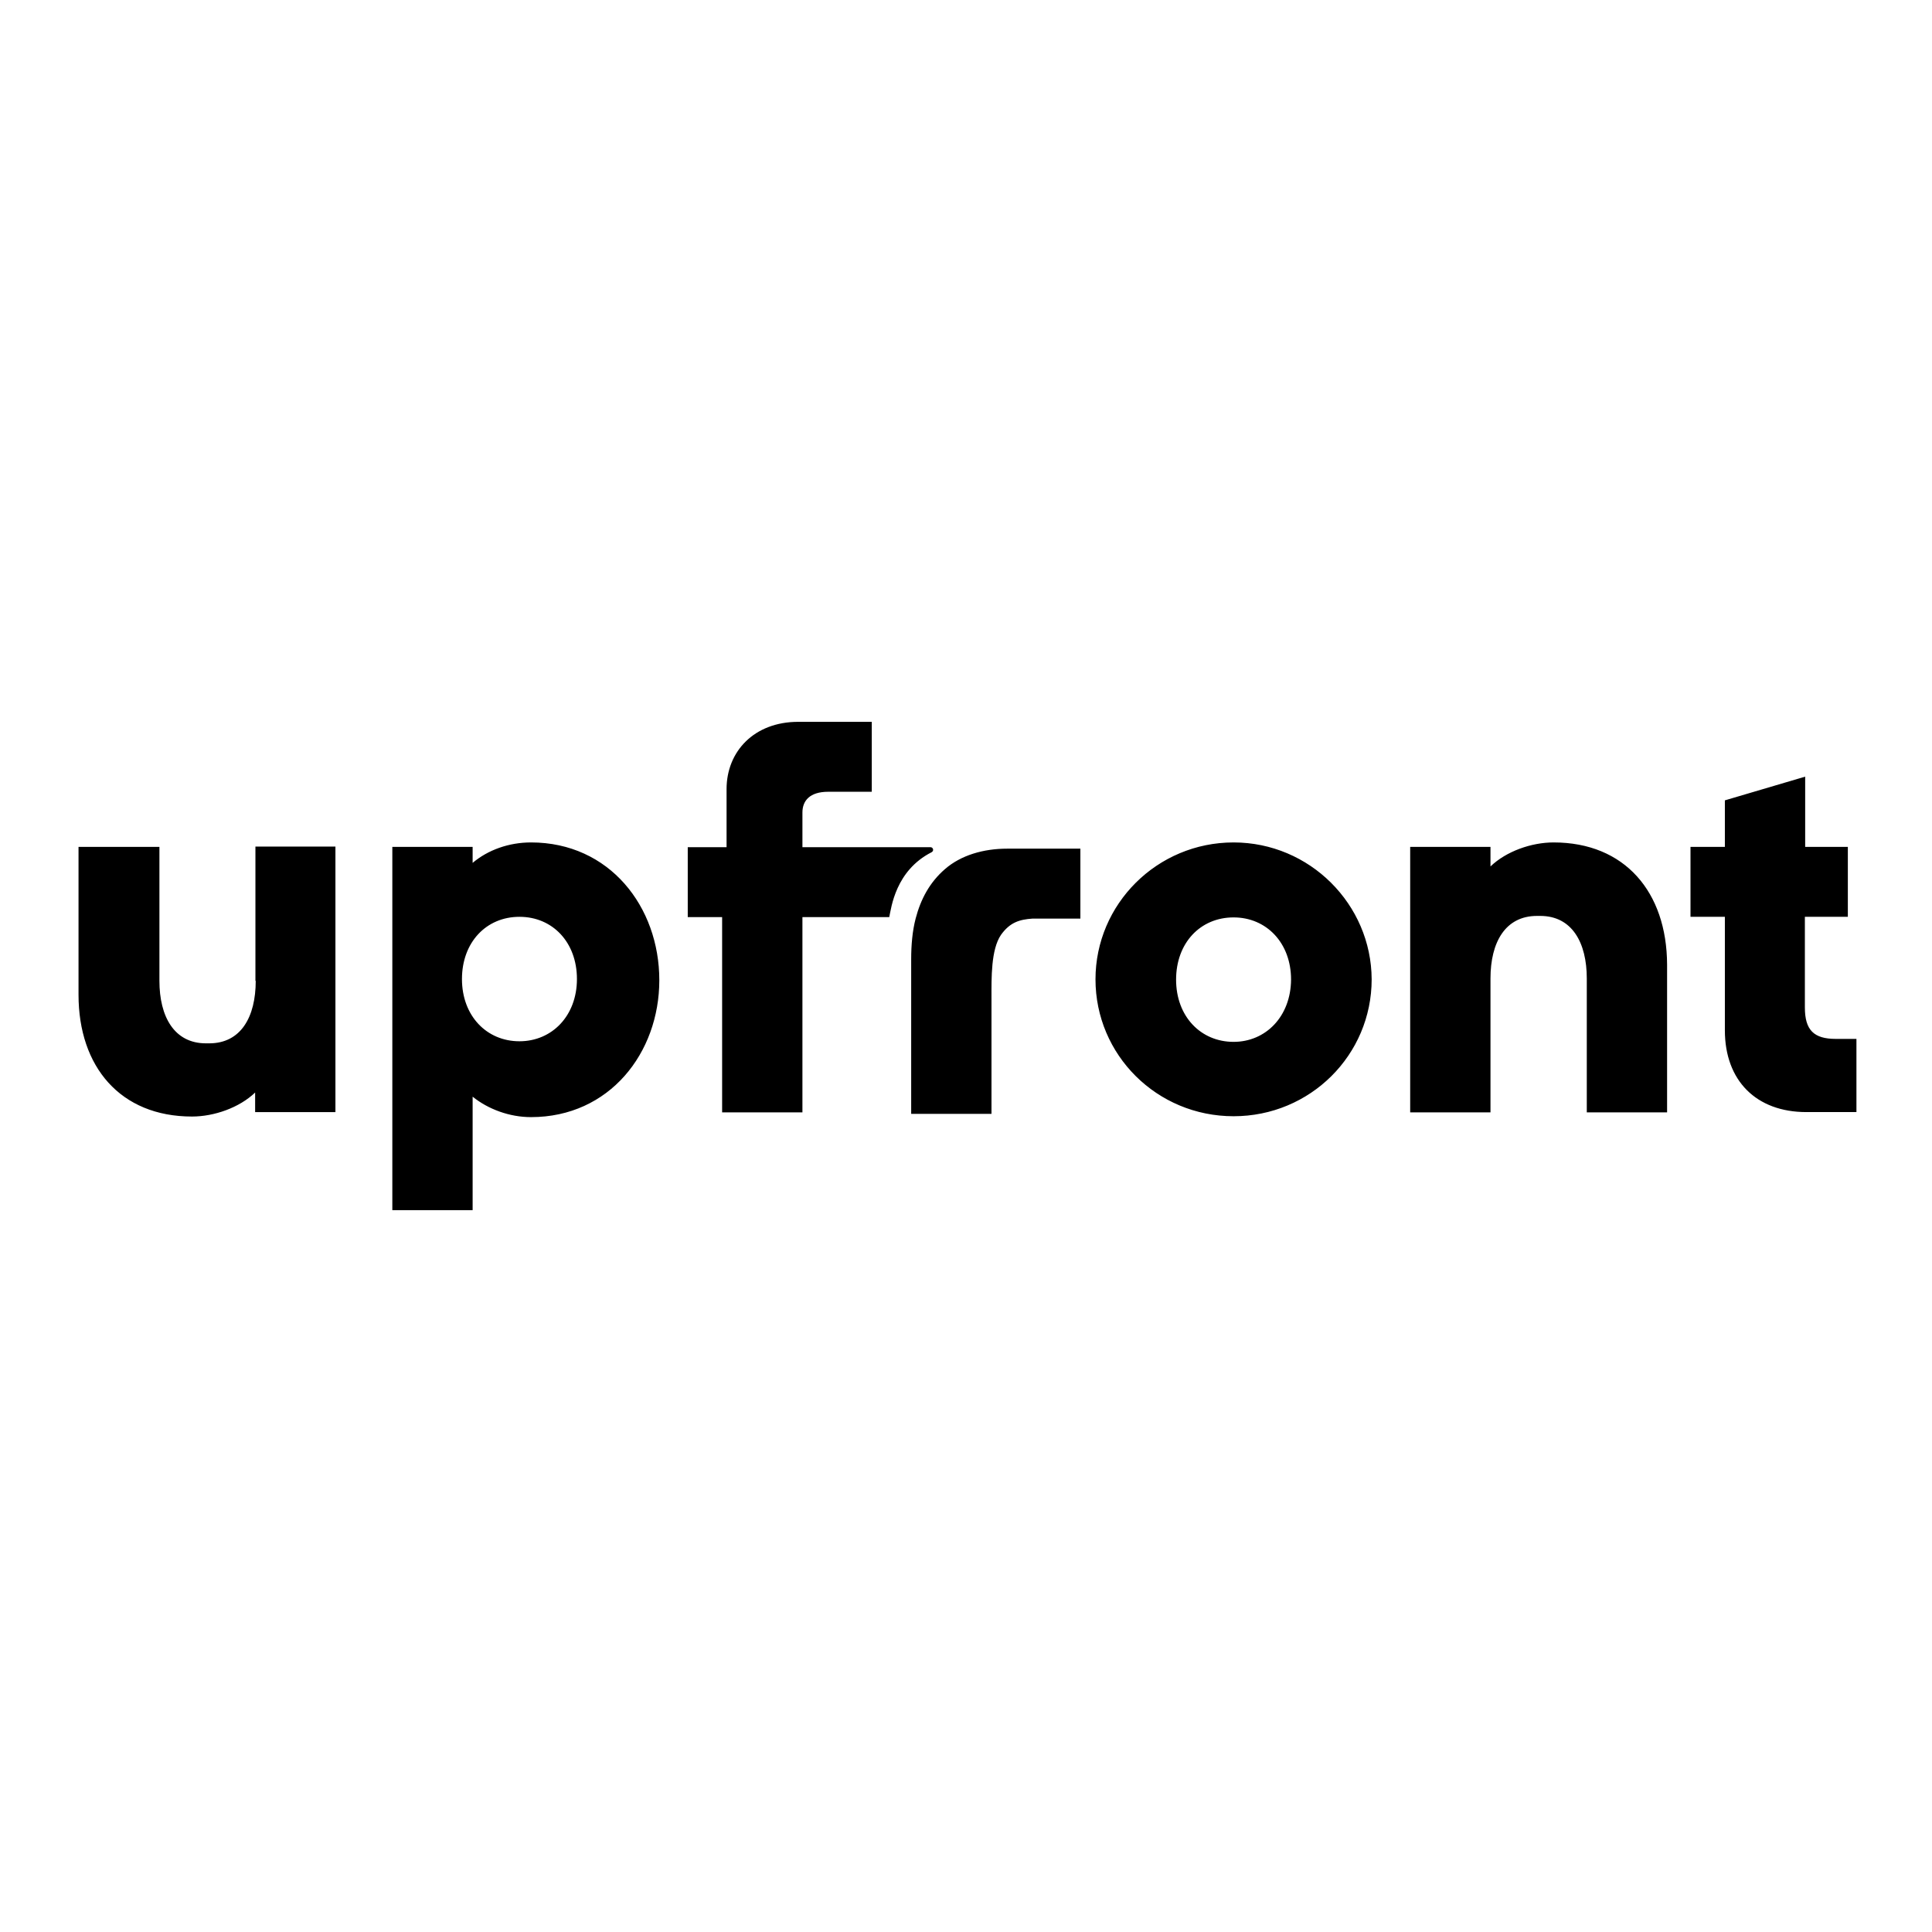 <?xml version="1.0" encoding="utf-8"?>
<!-- Generator: Adobe Illustrator 19.2.1, SVG Export Plug-In . SVG Version: 6.00 Build 0)  -->
<svg version="1.1" id="layer" xmlns="http://www.w3.org/2000/svg" xmlns:xlink="http://www.w3.org/1999/xlink" x="0px" y="0px"
	 viewBox="0 0 652 652" style="enable-background:new 0 0 652 652;" xml:space="preserve">
<path d="M416.3,284.3c-25.8,0-46.6,20.8-46.6,46.2c0,25.5,20.7,46.2,46.6,46.2s46.6-20.7,46.6-46.2
	C462.8,305.2,442,284.3,416.3,284.3z M416.3,351.6c-11.1,0-19.4-8.6-19.4-21s8.2-21,19.4-21c11.1,0,19.4,8.6,19.4,21
	C435.6,343,427.2,351.6,416.3,351.6z M619.5,350.6c-7.4,0-10.4-3-10.4-10.6v-30.6h14.5v-23.6h-14.4v-23.7l-27.1,8v15.7h-11.6v23.6
	h11.6v38.3c0,17,10.6,27.6,27.5,27.6h16.9v-24.7H619.5L619.5,350.6z M179.2,284.3c-7.4,0-14.5,2.5-19.7,6.9v-5.4h-27.1v122.6h27.1
	v-38.3c5.2,4.2,12.4,6.9,19.7,6.9c26.5,0,43.3-21.7,43.3-46.2C222.5,306,205.7,284.3,179.2,284.3z M175.3,351.4
	c-11.1,0-19.4-8.6-19.4-21s8.2-21,19.4-21s19.4,8.6,19.4,21S186.3,351.4,175.3,351.4z M314.4,287.6c0.9-0.5,0.5-1.7-0.4-1.7h-43.2
	v-11.7c0-4,2.5-7,8.7-7h14.7v-23.6h-24.8c-14.9,0-24.2,10-24.2,22.7v19.6h-13.1v23.6h11.6v65.9h27.1v-65.9h29.3
	C300.8,306.3,302.2,293.8,314.4,287.6z M339.9,286.4c-8,0-15.6,2.2-21,6.9c-5.2,4.5-8.2,10.2-9.9,16.7c-1.1,4.2-1.5,9-1.5,13.7
	c0,18.4,0,52.2,0,52.2h27.1c0,0,0-24,0-39.2c0-6.6-0.2-16.2,3.2-21.2c3-4.2,6.2-5.2,10.7-5.5c0.4,0,0.7,0,1.2,0c7.4,0,10.5,0,14.9,0
	v-23.6C355.5,286.4,347.3,286.4,339.9,286.4z M86.3,331c0,12.2-5,21.1-15.7,21.1h-1.1c-10.7,0-15.7-9-15.7-21.1v-45.2H26.5v49.9
	c0,24.3,14.1,41.1,38.3,41.1c7.5,0,16-3,21.3-8.1v6.6h27.1v-89.6h-27V331z M524.3,284.3c-7.5,0-16,3-21.3,8.1v-6.6h-27.1v89.6h27.1
	v-45.2c0-12.2,5-21.1,15.7-21.1h1.1c10.7,0,15.7,9,15.7,21.1v45.2h27.1v-49.9C562.5,301,548.3,284.3,524.3,284.3z"/>
</svg>
